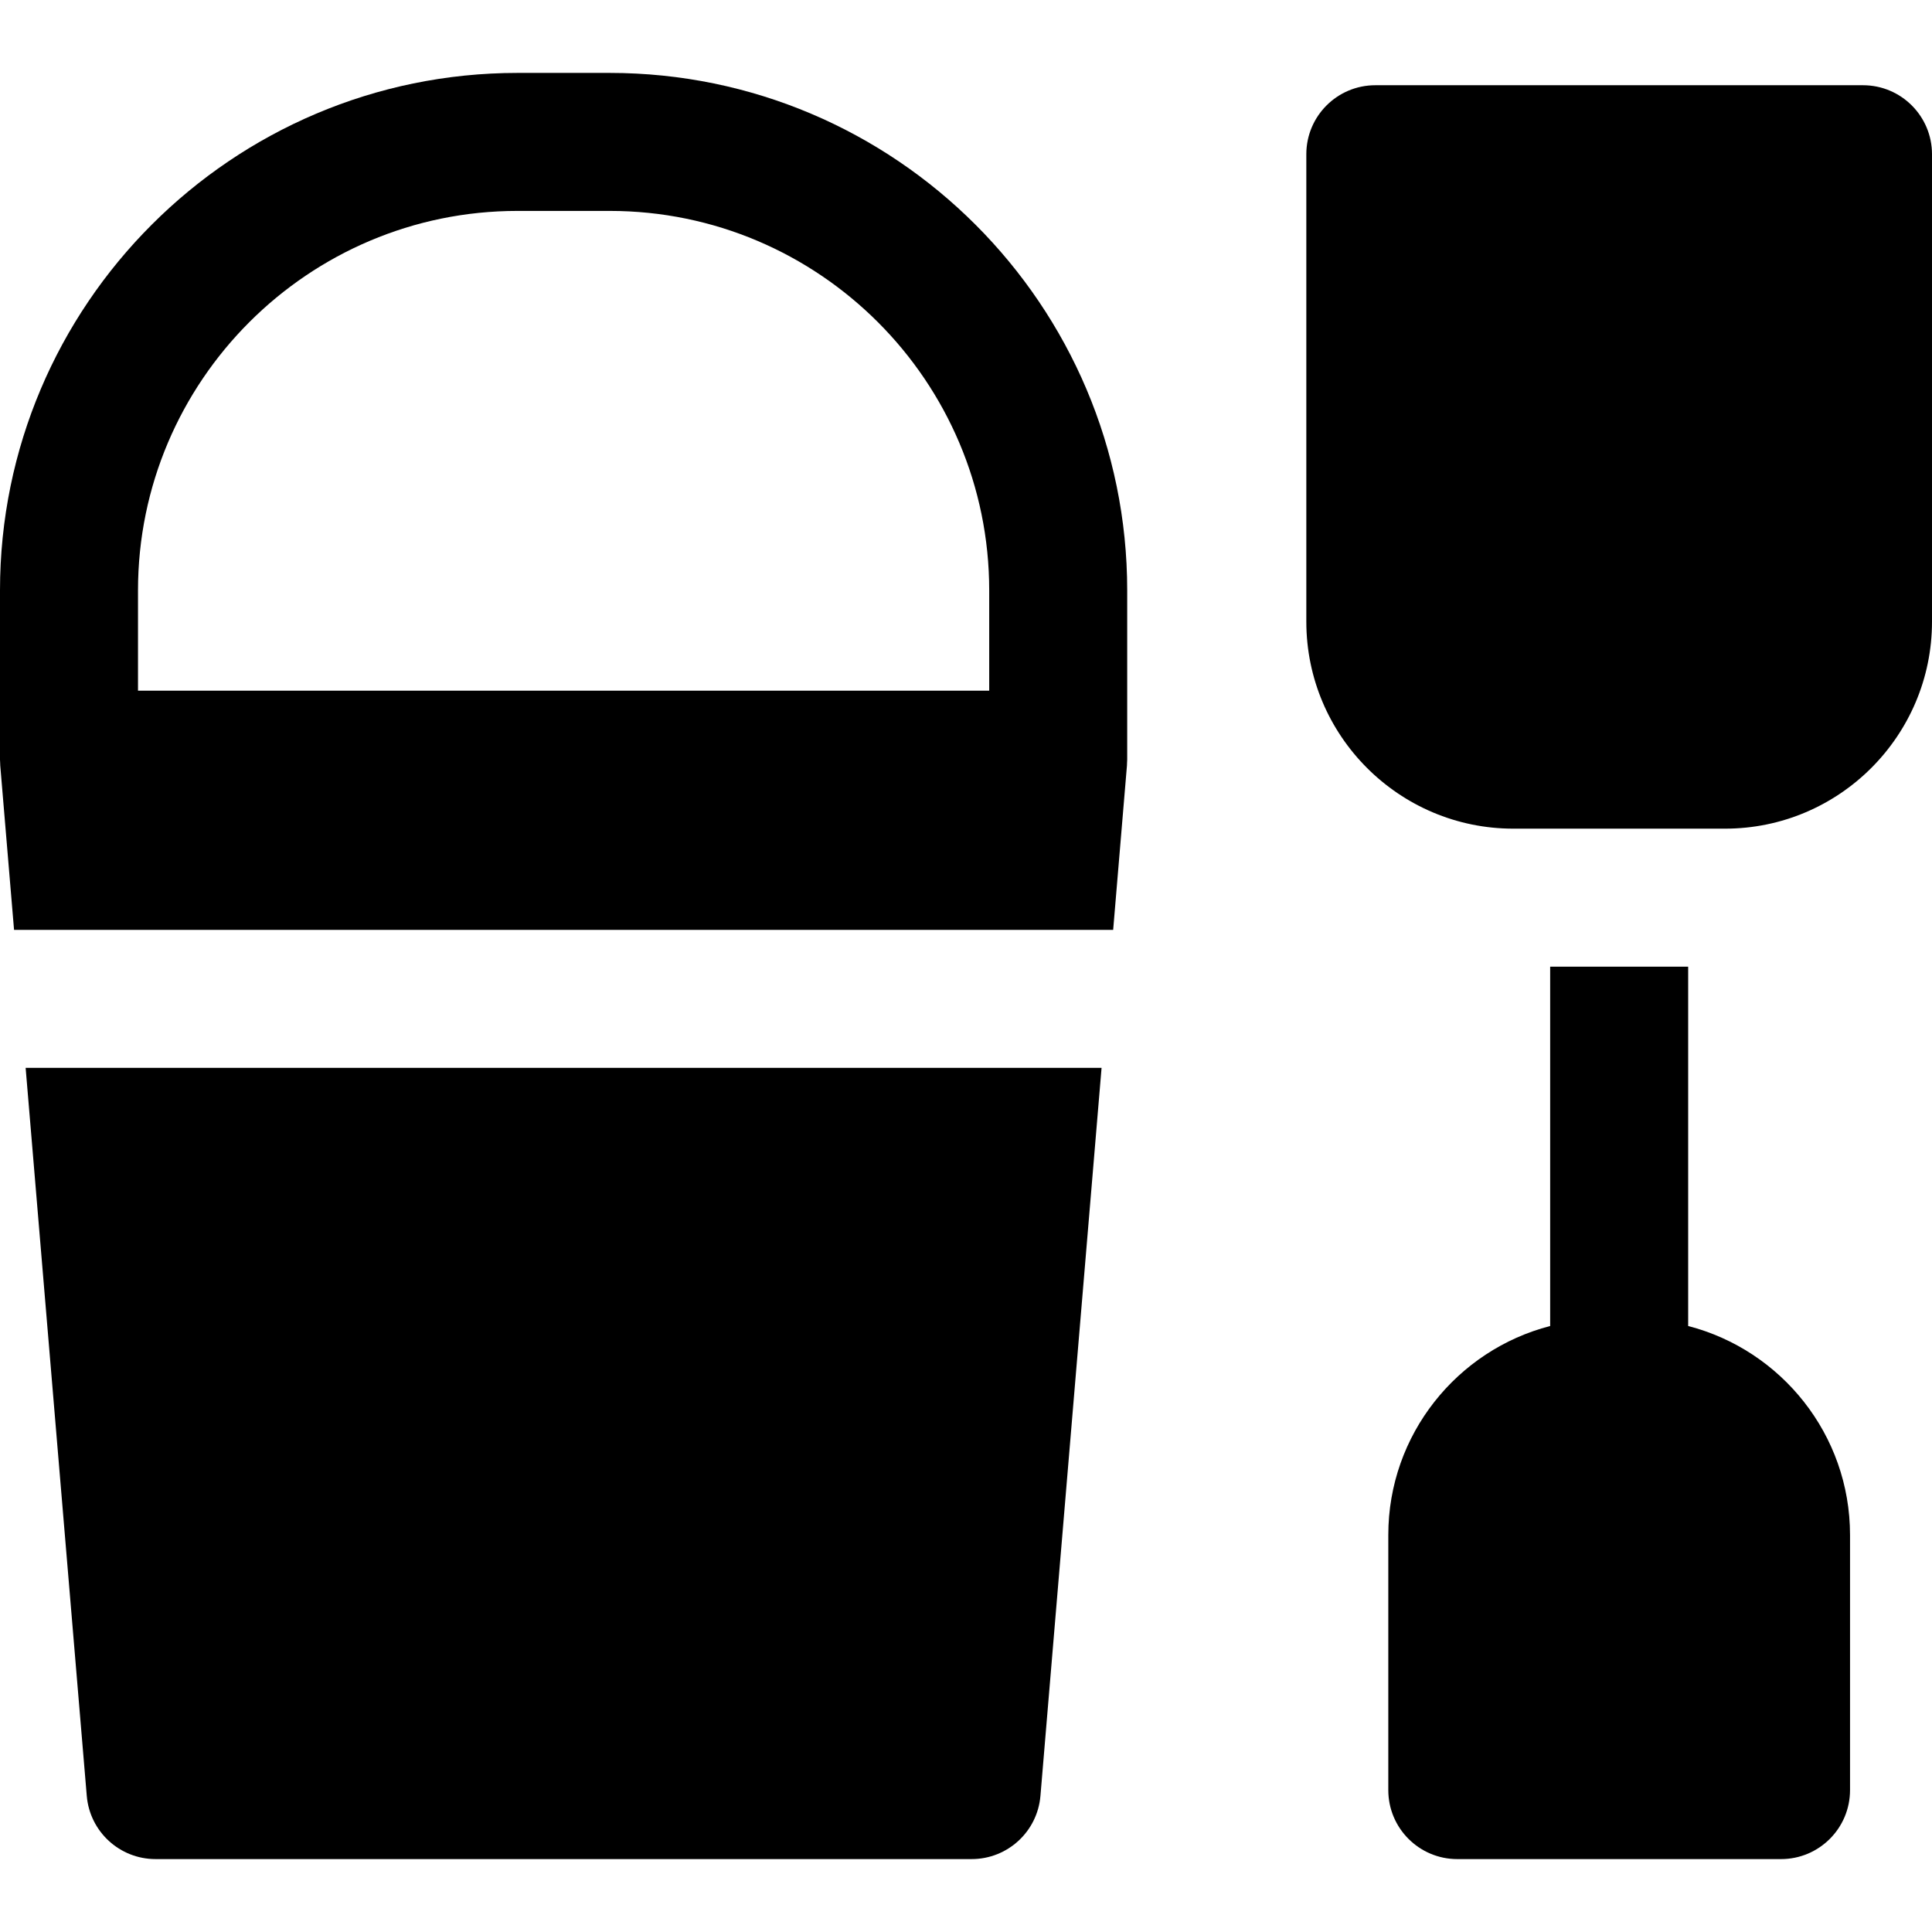 <?xml version="1.0" encoding="iso-8859-1"?>
<!-- Uploaded to: SVG Repo, www.svgrepo.com, Generator: SVG Repo Mixer Tools -->
<svg fill="#000000" height="800px" width="800px" version="1.1" id="Layer_1" xmlns="http://www.w3.org/2000/svg" xmlns:xlink="http://www.w3.org/1999/xlink" 
	 viewBox="0 0 512 512" xml:space="preserve">
<g>
	<g>
		<path d="M161.58,19.323h-24.436C61.523,19.323,0,80.844,0,156.465v44.852c0,0.296,0.03,0.585,0.044,0.878
			c0.011,0.218,0.001,0.433,0.02,0.651l3.66,43.576h291.276l3.658-43.576c0.018-0.219,0.01-0.434,0.02-0.652
			c0.013-0.293,0.044-0.581,0.044-0.878v-44.852C298.723,80.844,237.201,19.323,161.58,19.323z M262.151,183.033H36.571v-26.567
			c0-55.456,45.117-100.571,100.573-100.571h24.436c55.454,0,100.571,45.117,100.571,100.571V183.033z"/>
	</g>
</g>
<g>
	<g>
		<path d="M6.794,282.995l16.2,192.925c0.795,9.473,8.715,16.756,18.221,16.756h216.293c9.506,0,17.426-7.284,18.221-16.756
			l16.199-192.925H6.794z"/>
	</g>
</g>
<g>
	<g>
		<path d="M493.714,22.587H364.476c-10.099,0-18.286,8.187-18.286,18.286v123.873c0,30.248,24.609,54.857,54.857,54.857h56.096
			c30.248,0,54.857-24.609,54.857-54.857V40.873C512,30.774,503.813,22.587,493.714,22.587z"/>
	</g>
</g>
<g>
	<g>
		<path d="M447.381,351.406v-95.23h-36.571v95.23c-24.641,6.361-42.896,28.777-42.896,55.376v67.61
			c0,10.099,8.187,18.286,18.286,18.286h85.792c10.099,0,18.286-8.187,18.286-18.286v-67.61
			C490.277,380.183,472.02,357.767,447.381,351.406z"/>
	</g>
</g>
</svg>